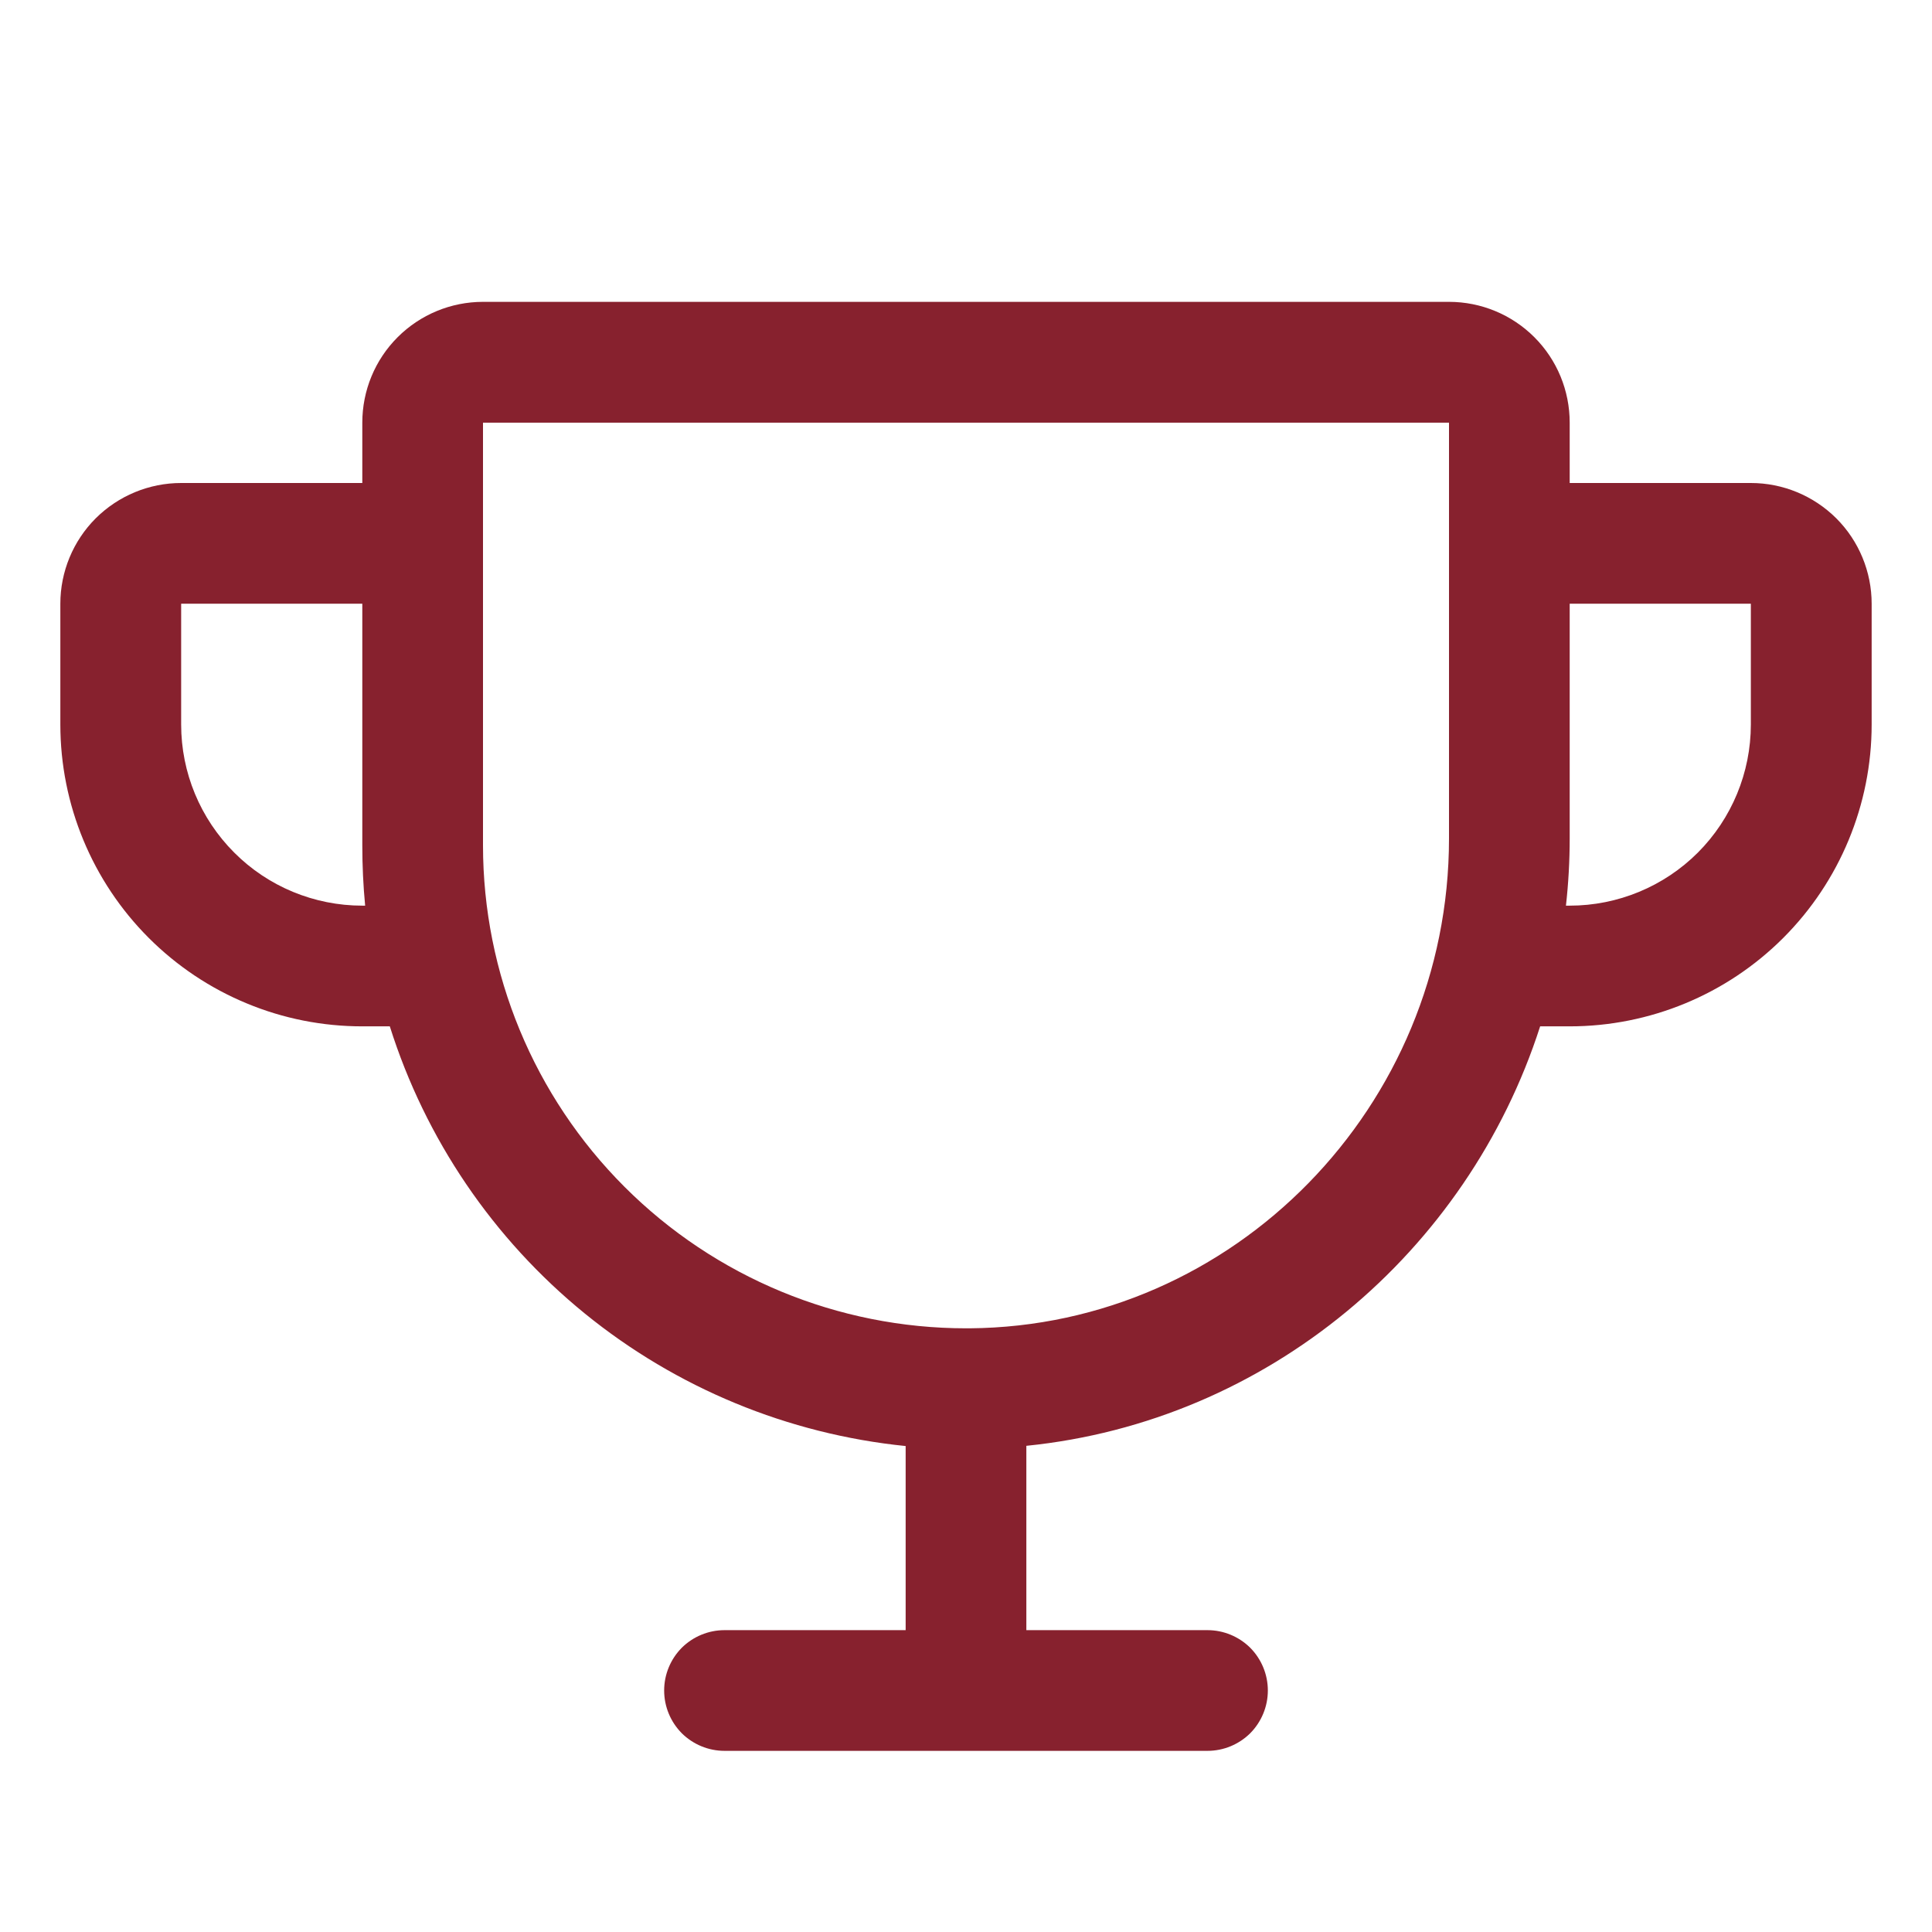 <svg width="17" height="17" viewBox="0 0 17 17" fill="none" xmlns="http://www.w3.org/2000/svg">
<g id="Frame">
<path id="Vector" d="M15.406 4.25H13.812V3.719C13.812 3.437 13.701 3.167 13.501 2.967C13.302 2.768 13.032 2.656 12.75 2.656H4.25C3.968 2.656 3.698 2.768 3.499 2.967C3.299 3.167 3.188 3.437 3.188 3.719V4.25H1.594C1.312 4.25 1.042 4.362 0.842 4.561C0.643 4.76 0.531 5.031 0.531 5.312V6.375C0.531 7.079 0.811 7.755 1.309 8.253C1.556 8.5 1.849 8.696 2.171 8.829C2.493 8.963 2.839 9.031 3.188 9.031H3.43C3.743 10.023 4.339 10.901 5.146 11.558C5.953 12.214 6.934 12.619 7.969 12.724V14.344H6.375C6.234 14.344 6.099 14.4 5.999 14.499C5.9 14.599 5.844 14.734 5.844 14.875C5.844 15.016 5.9 15.151 5.999 15.251C6.099 15.35 6.234 15.406 6.375 15.406H10.625C10.766 15.406 10.901 15.35 11.001 15.251C11.1 15.151 11.156 15.016 11.156 14.875C11.156 14.734 11.1 14.599 11.001 14.499C10.901 14.4 10.766 14.344 10.625 14.344H9.031V12.722C11.152 12.508 12.912 11.02 13.552 9.031H13.812C14.517 9.031 15.193 8.751 15.691 8.253C16.189 7.755 16.469 7.079 16.469 6.375V5.312C16.469 5.031 16.357 4.76 16.158 4.561C15.958 4.362 15.688 4.25 15.406 4.25ZM3.188 7.969C2.765 7.969 2.359 7.801 2.061 7.502C1.762 7.203 1.594 6.798 1.594 6.375V5.312H3.188V7.438C3.188 7.615 3.196 7.792 3.213 7.969H3.188ZM12.75 7.378C12.75 9.736 10.858 11.67 8.533 11.688H8.5C7.373 11.688 6.292 11.24 5.495 10.443C4.698 9.646 4.25 8.565 4.25 7.438V3.719H12.75V7.378ZM15.406 6.375C15.406 6.798 15.238 7.203 14.94 7.502C14.641 7.801 14.235 7.969 13.812 7.969H13.779C13.801 7.772 13.812 7.575 13.812 7.378V5.312H15.406V6.375Z" fill="#87212E"/>
</g>
</svg>
